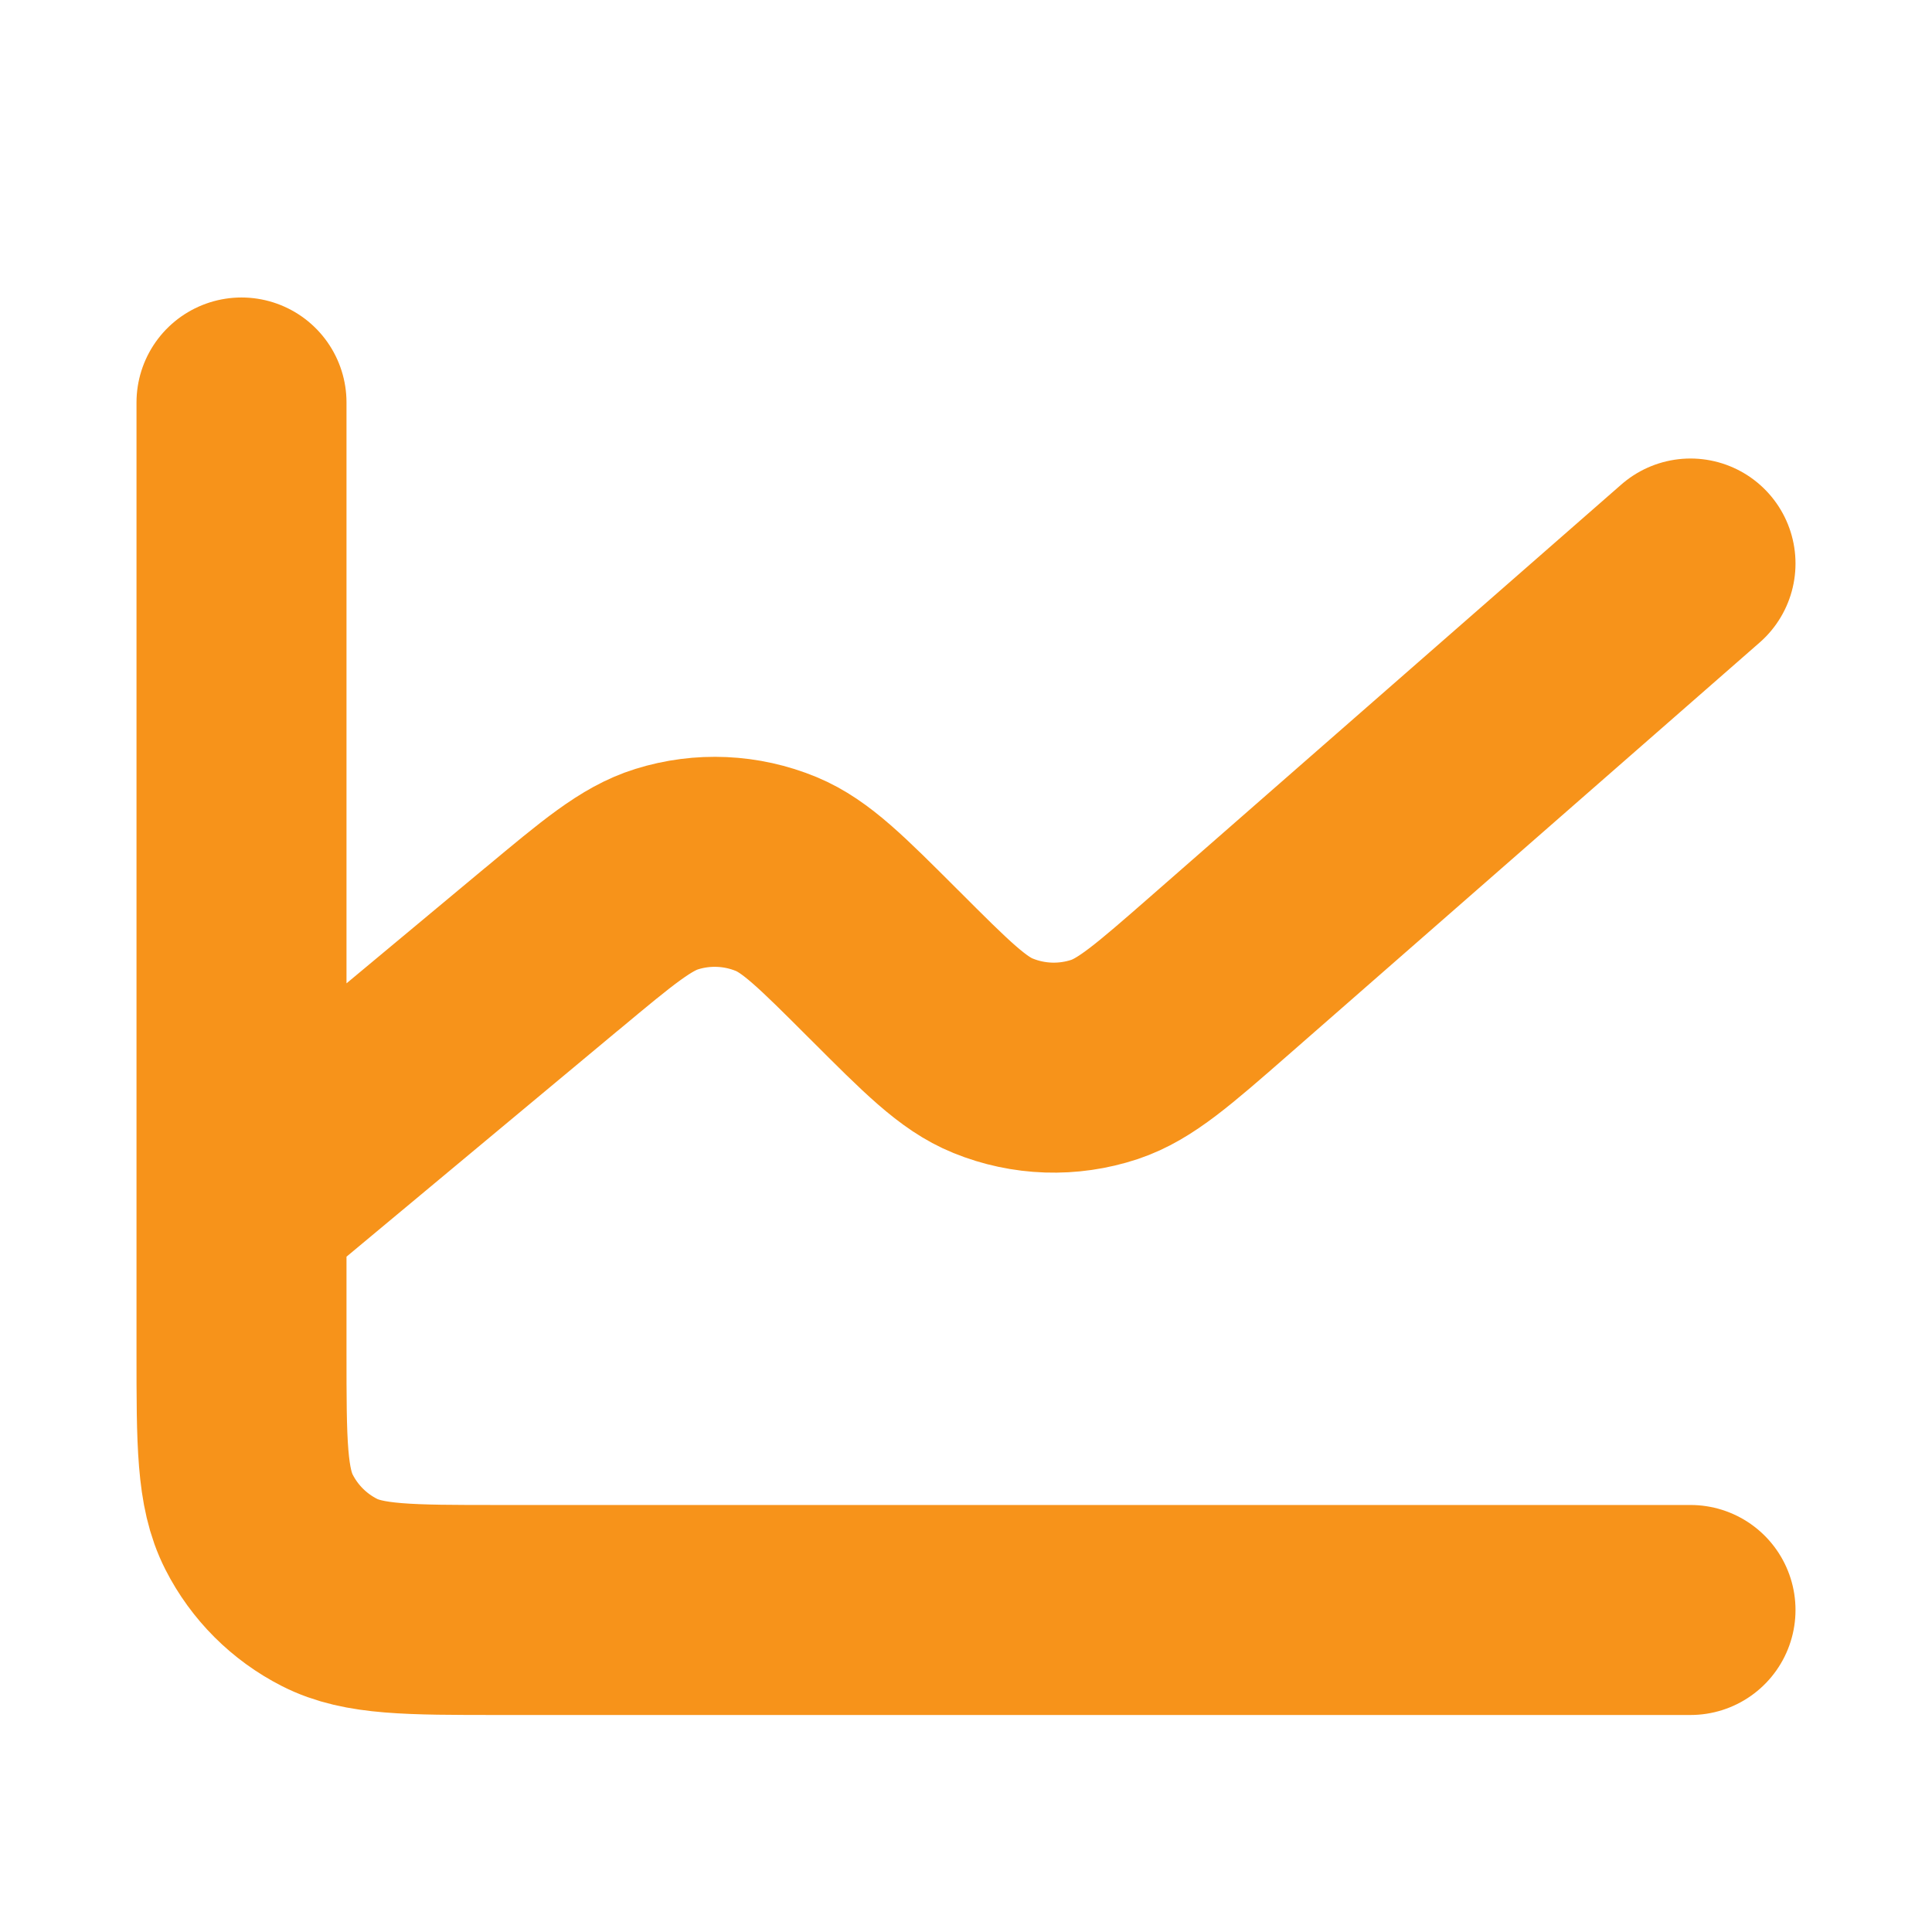 <svg width="46" height="46" viewBox="0 0 46 46" fill="none" xmlns="http://www.w3.org/2000/svg">
<path d="M5.75 28.75V32.2C5.75 34.347 5.75 35.42 6.168 36.24C6.535 36.962 7.122 37.548 7.843 37.915C8.661 38.333 9.735 38.333 11.878 38.333H40.25M5.75 28.75V9.583M5.75 28.75L13.135 22.597L13.143 22.592C14.479 21.478 15.147 20.92 15.874 20.694C16.731 20.426 17.655 20.468 18.484 20.811C19.188 21.104 19.803 21.72 21.037 22.954L21.049 22.965C22.302 24.219 22.929 24.848 23.644 25.137C24.49 25.482 25.431 25.513 26.299 25.225C27.033 24.98 27.703 24.393 29.045 23.22L40.25 13.417" stroke="#F7931A" stroke-width="5" stroke-linecap="round" stroke-linejoin="round"/>
</svg>
